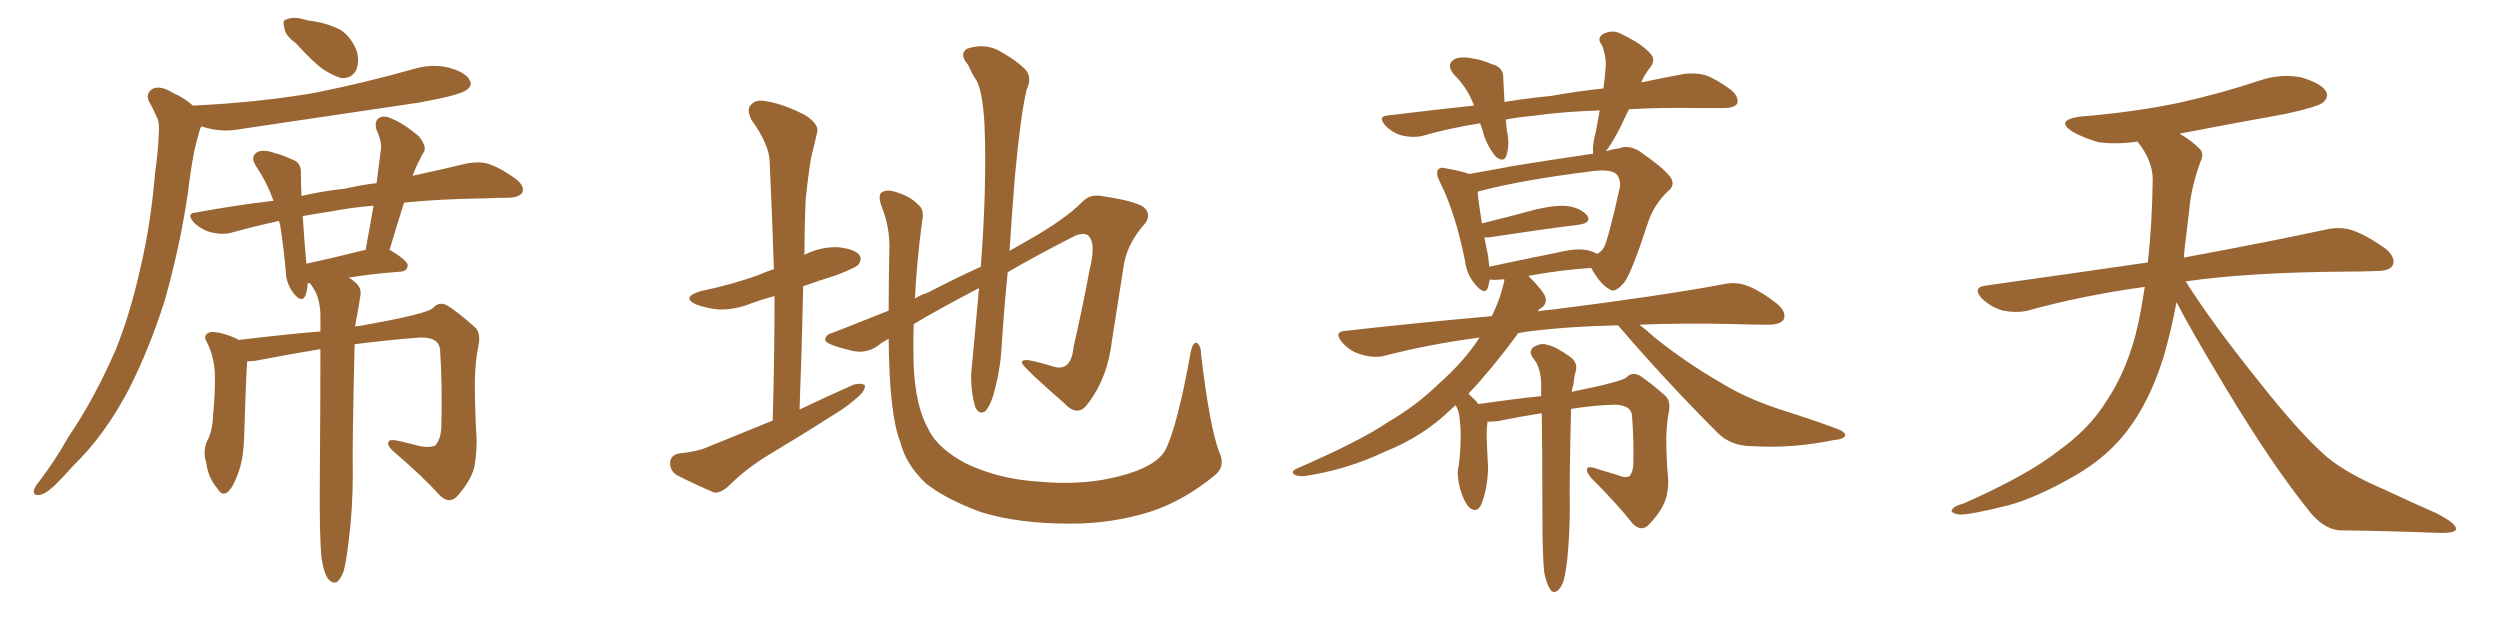 <svg xmlns="http://www.w3.org/2000/svg" xmlns:xlink="http://www.w3.org/1999/xlink" width="600" height="150"><path fill="#996633" padding="10" d="M71.04 10.40L71.04 10.40Q68.41 8.50 68.26 6.74L68.26 6.74Q67.68 4.83 68.70 4.69L68.70 4.69Q70.17 3.96 72.51 4.54L72.51 4.54Q73.97 4.98 75.44 5.13L75.44 5.13Q78.96 5.71 81.74 7.18L81.74 7.18Q84.38 8.94 85.69 12.45L85.69 12.45Q86.28 15.09 85.40 16.99L85.40 16.99Q84.23 18.90 81.88 18.75L81.88 18.75Q79.98 18.16 77.64 16.70L77.64 16.70Q75.15 14.94 71.04 10.40ZM46.29 25.34L46.29 25.34Q61.96 24.61 75.59 22.27L75.59 22.27Q87.89 19.78 99.32 16.55L99.32 16.55Q103.71 15.23 107.81 16.26L107.81 16.26Q111.91 17.43 112.79 19.34L112.79 19.34Q113.38 20.51 112.06 21.53L112.06 21.53Q110.45 22.85 100.63 24.61L100.63 24.61Q78.96 27.83 58.15 30.91L58.15 30.91Q53.76 31.79 49.80 30.76L49.80 30.76Q48.93 30.47 48.34 30.32L48.34 30.32Q48.05 30.76 47.90 31.35L47.90 31.35Q47.17 33.84 46.58 36.47L46.58 36.47Q45.70 41.16 45.12 46.14L45.12 46.14Q43.21 59.18 39.55 72.07L39.55 72.07Q35.89 83.64 30.91 93.46L30.91 93.46Q25.05 104.59 17.58 111.77L17.58 111.77Q15.53 114.11 13.18 116.46L13.18 116.46Q10.84 118.65 9.38 118.80L9.38 118.80Q7.76 118.95 8.20 117.48L8.20 117.48Q8.50 116.60 9.38 115.58L9.38 115.58Q13.18 110.60 16.41 104.88L16.41 104.88Q22.85 95.36 27.83 83.79L27.83 83.79Q31.35 75 33.69 64.31L33.69 64.31Q36.18 53.91 37.21 41.60L37.21 41.60Q37.94 36.47 38.09 32.37L38.09 32.37Q38.38 29.30 37.50 27.83L37.50 27.83Q36.62 25.78 35.74 24.32L35.74 24.32Q34.86 22.27 36.77 21.24L36.77 21.24Q38.67 20.51 41.46 22.27L41.46 22.27Q44.38 23.58 46.29 25.34ZM77.20 134.18L77.20 134.18Q76.61 129.05 76.76 114.40L76.76 114.40Q76.90 96.68 76.90 83.79L76.90 83.79Q68.99 85.11 61.38 86.57L61.38 86.57Q60.21 86.72 59.33 86.72L59.33 86.72Q59.03 90.38 58.59 105.03L58.59 105.03Q58.45 109.72 57.42 112.79L57.42 112.79Q55.96 117.19 54.49 118.21L54.49 118.21Q53.17 119.09 52.15 117.19L52.15 117.19Q49.95 114.70 49.51 111.04L49.51 111.04Q48.63 108.54 49.66 105.91L49.66 105.91Q50.98 103.71 51.12 99.76L51.12 99.76Q51.71 93.90 51.56 89.36L51.56 89.36Q51.27 85.11 49.51 81.88L49.51 81.88Q48.63 80.27 50.54 79.69L50.54 79.69Q52.88 79.54 56.84 81.30L56.84 81.30Q57.13 81.45 57.28 81.59L57.28 81.59Q69.43 80.13 76.90 79.54L76.90 79.54Q76.90 77.34 76.90 75.44L76.90 75.44Q76.76 71.63 75.29 69.29L75.29 69.29Q74.85 68.55 74.41 67.97L74.41 67.97Q73.97 67.97 73.83 67.97L73.83 67.97Q73.83 69.58 73.24 71.04L73.24 71.04Q72.51 72.51 71.04 71.04L71.04 71.04Q69.29 69.29 68.70 66.50L68.70 66.50Q68.26 60.64 67.24 54.05L67.24 54.05Q67.09 53.47 66.94 53.03L66.94 53.03Q60.94 54.35 55.66 55.81L55.66 55.81Q53.61 56.40 50.83 55.81L50.83 55.81Q48.49 55.22 46.58 53.47L46.58 53.47Q44.53 51.12 47.17 50.98L47.17 50.98Q56.69 49.22 65.63 48.19L65.63 48.19Q64.16 43.95 61.52 39.99L61.52 39.99Q59.77 37.35 62.11 36.33L62.11 36.33Q63.72 35.89 66.06 36.77L66.06 36.77Q67.82 37.21 70.02 38.23L70.02 38.23Q72.36 38.96 72.22 41.60L72.22 41.60Q72.22 44.24 72.36 47.02L72.36 47.02Q77.49 45.85 82.91 45.26L82.91 45.26Q86.72 44.38 90.38 43.95L90.38 43.95Q90.97 39.55 91.41 35.89L91.41 35.89Q91.70 33.98 90.38 31.20L90.38 31.20Q89.79 29.30 90.82 28.42L90.82 28.42Q91.99 27.54 93.90 28.42L93.90 28.42Q96.83 29.59 100.49 32.67L100.49 32.67Q102.39 35.01 101.81 36.33L101.81 36.33Q101.22 37.21 100.63 38.53L100.63 38.53Q99.90 39.84 99.02 42.19L99.02 42.19Q106.49 40.58 111.91 39.26L111.91 39.26Q114.70 38.67 117.04 39.26L117.04 39.26Q120.12 40.28 123.78 42.92L123.78 42.92Q125.98 44.68 125.39 46.14L125.39 46.14Q124.80 47.31 122.17 47.46L122.17 47.46Q119.38 47.46 116.31 47.61L116.31 47.61Q105.47 47.75 96.97 48.63L96.97 48.63Q95.21 54.20 93.46 60.06L93.46 60.06Q93.75 60.06 93.75 60.06L93.75 60.06Q98.00 62.70 97.85 63.72L97.85 63.72Q97.71 65.04 96.24 65.19L96.24 65.19Q88.62 65.77 83.64 66.65L83.64 66.65Q84.38 66.94 84.96 67.53L84.96 67.53Q87.01 68.99 86.43 71.34L86.43 71.34Q86.13 73.39 85.69 75.73L85.69 75.73Q85.40 76.90 85.25 78.37L85.25 78.37Q85.84 78.22 86.28 78.22L86.28 78.22Q102.98 75.29 104.00 73.83L104.00 73.83Q105.32 72.36 107.23 73.24L107.23 73.24Q109.86 74.85 113.96 78.52L113.96 78.52Q115.43 79.83 114.84 82.91L114.84 82.91Q114.11 86.28 113.96 91.26L113.96 91.26Q113.96 98.58 114.40 105.76L114.40 105.76Q114.40 108.98 113.82 112.21L113.82 112.21Q112.94 115.43 109.86 118.95L109.86 118.95Q107.96 121.14 105.62 118.95L105.62 118.95Q101.51 114.40 94.34 108.25L94.34 108.25Q92.72 106.79 93.31 105.91L93.31 105.91Q93.75 105.32 96.09 105.91L96.09 105.91Q98.58 106.49 100.78 107.08L100.78 107.08Q103.13 107.52 104.44 106.93L104.44 106.93Q105.76 105.47 105.91 102.69L105.91 102.69Q106.20 92.87 105.62 83.94L105.62 83.94Q105.32 80.86 100.78 81.01L100.78 81.01Q93.02 81.59 85.11 82.62L85.11 82.62Q84.52 107.23 84.67 113.96L84.67 113.96Q84.67 122.17 83.64 130.22L83.64 130.22Q83.06 134.91 82.47 137.11L82.47 137.11Q81.74 139.16 80.71 139.75L80.71 139.75Q79.69 140.04 78.81 139.01L78.81 139.01Q77.78 137.70 77.20 134.18ZM87.30 60.06L87.30 60.06L87.30 60.06Q87.60 59.91 87.74 60.06L87.74 60.06Q88.77 54.35 89.65 49.37L89.65 49.37Q84.23 49.80 79.83 50.68L79.83 50.68Q75.88 51.27 72.66 51.86L72.66 51.86Q72.95 56.98 73.54 63.28L73.54 63.28Q79.69 61.96 87.30 60.06ZM185.45 100.93L185.45 100.93Q185.89 85.25 185.89 71.04L185.89 71.04Q182.67 71.92 180.32 72.80L180.32 72.80Q176.37 74.41 172.41 74.27L172.41 74.27Q169.48 73.97 167.14 73.10L167.14 73.10Q163.33 71.34 168.16 69.87L168.16 69.87Q175.93 68.26 182.23 65.92L182.23 65.92Q183.84 65.19 185.74 64.60L185.74 64.60Q185.30 51.27 184.72 38.96L184.72 38.96Q184.72 34.86 180.32 28.71L180.32 28.71Q179.15 26.22 180.18 25.20L180.18 25.20Q181.35 23.73 183.98 24.32L183.98 24.32Q187.94 24.90 193.36 27.69L193.36 27.69Q196.58 29.88 196.14 31.64L196.14 31.64Q195.56 34.28 194.68 37.79L194.68 37.79Q193.95 42.04 193.36 47.90L193.36 47.90Q193.07 54.49 193.07 61.23L193.07 61.23Q193.07 61.08 193.21 61.08L193.21 61.08Q197.02 59.18 201.12 59.33L201.12 59.33Q205.22 59.77 206.25 61.23L206.25 61.23Q206.98 62.26 205.96 63.57L205.96 63.57Q205.22 64.31 200.68 66.06L200.68 66.06Q196.44 67.38 192.77 68.70L192.77 68.70Q192.48 82.91 191.89 98.29L191.89 98.29Q198.63 95.07 204.93 92.29L204.93 92.29Q206.69 91.85 207.57 92.43L207.57 92.43Q207.71 93.75 205.96 95.21L205.96 95.21Q203.76 97.27 200.68 99.17L200.68 99.17Q192.63 104.30 184.57 109.13L184.57 109.13Q179.15 112.35 174.61 116.89L174.61 116.89Q172.85 118.36 171.39 118.21L171.39 118.21Q165.97 115.87 162.30 113.96L162.30 113.96Q160.69 112.79 160.84 110.89L160.84 110.89Q160.99 109.28 162.89 108.84L162.89 108.84Q167.29 108.40 169.63 107.37L169.63 107.37Q177.83 104.00 185.45 100.93ZM292.53 108.25L292.53 108.25L292.53 108.25Q294.29 111.91 291.50 114.11L291.50 114.11Q284.18 120.12 276.27 122.75L276.27 122.75Q267.04 125.68 256.93 125.68L256.93 125.68Q244.34 125.68 235.40 122.90L235.40 122.90Q226.76 119.68 222.22 116.02L222.22 116.02Q217.38 111.47 216.06 106.05L216.06 106.05Q213.43 99.46 213.28 81.30L213.28 81.30Q211.38 82.32 210.79 82.91L210.79 82.91Q207.71 85.11 204.05 84.08L204.05 84.08Q198.05 82.62 198.05 81.59L198.05 81.59Q198.05 80.27 199.95 79.83L199.95 79.83Q205.22 77.78 213.28 74.56L213.28 74.56Q213.28 67.97 213.43 60.35L213.43 60.35Q213.72 54.79 211.52 49.37L211.52 49.37Q210.64 46.73 211.67 46.14L211.67 46.14Q212.84 45.41 214.75 46.00L214.75 46.00Q218.26 47.02 220.17 48.93L220.17 48.93Q221.92 50.24 221.34 52.88L221.34 52.88Q220.02 62.70 219.58 71.63L219.58 71.63Q221.04 70.75 222.80 70.17L222.80 70.17Q229.25 66.80 235.40 64.01L235.40 64.01Q236.87 44.38 236.28 29.88L236.28 29.88Q235.84 22.12 234.38 19.34L234.38 19.34Q233.35 17.87 232.32 15.53L232.32 15.53Q230.13 13.04 232.03 11.72L232.03 11.72Q235.69 10.40 239.21 11.87L239.21 11.87Q243.60 14.21 245.95 16.55L245.95 16.55Q247.85 18.46 246.39 21.53L246.39 21.53Q244.92 27.69 243.60 42.19L243.60 42.19Q242.87 50.83 242.29 60.21L242.29 60.21Q245.07 58.59 247.41 57.28L247.41 57.28Q255.62 52.59 259.72 48.49L259.72 48.49Q261.47 46.58 264.26 47.02L264.26 47.02Q271.44 48.05 274.22 49.51L274.22 49.51Q276.42 51.12 274.95 53.47L274.95 53.47Q270.85 58.01 269.82 62.99L269.82 62.99Q268.36 72.36 266.89 81.59L266.89 81.59Q265.87 90.82 260.89 97.12L260.89 97.12Q258.54 100.20 255.32 96.68L255.32 96.68Q246.24 88.77 245.36 87.30L245.36 87.30Q244.92 86.28 246.83 86.43L246.83 86.43Q249.76 87.01 252.54 87.89L252.54 87.89Q257.08 89.50 257.67 83.20L257.67 83.20Q260.01 72.95 261.47 64.89L261.47 64.89Q262.94 59.03 261.62 57.13L261.62 57.13Q260.89 55.52 258.11 56.54L258.11 56.54Q248.88 61.23 241.85 65.33L241.85 65.33Q240.97 73.97 240.38 83.35L240.38 83.35Q240.09 88.92 238.33 95.07L238.33 95.07Q237.45 97.71 236.43 98.73L236.43 98.73Q234.96 99.61 234.08 97.71L234.08 97.71Q233.06 94.48 233.06 89.94L233.06 89.94Q233.94 80.71 234.96 69.14L234.96 69.14Q225.15 74.27 219.29 77.78L219.29 77.78Q219.14 83.06 219.29 87.89L219.29 87.89Q219.73 97.56 222.80 102.98L222.80 102.98Q225 107.67 232.03 111.33L232.03 111.33Q239.79 114.99 249.17 115.58L249.17 115.58Q260.01 116.60 268.80 114.26L268.80 114.26Q277.29 112.06 279.64 108.11L279.64 108.11Q282.57 102.39 285.79 84.38L285.79 84.38Q286.38 81.88 287.26 82.32L287.26 82.32Q288.28 82.91 288.28 85.25L288.28 85.25Q290.33 102.39 292.53 108.25ZM370.61 137.40L370.61 137.40Q370.17 133.45 370.17 122.02L370.17 122.02Q370.17 108.84 370.02 99.17L370.02 99.17Q364.45 100.05 359.47 101.07L359.47 101.07Q358.01 101.22 356.98 101.22L356.98 101.22Q356.98 101.81 356.84 102.83L356.84 102.83Q356.69 104.44 357.13 111.91L357.13 111.91Q357.13 116.60 355.66 120.70L355.66 120.70Q354.64 123.34 352.73 121.88L352.73 121.88Q351.42 120.70 350.39 117.19L350.39 117.19Q349.51 113.67 350.10 111.77L350.10 111.77Q350.68 107.23 350.54 102.83L350.54 102.83Q350.39 101.22 350.24 99.76L350.24 99.76Q349.95 98.29 349.37 97.27L349.37 97.27Q348.78 97.71 348.34 98.14L348.34 98.14Q341.60 104.74 332.37 108.40L332.37 108.40Q323.14 112.79 313.04 114.26L313.04 114.26Q311.43 114.40 310.55 113.82L310.55 113.82Q309.81 113.09 311.13 112.50L311.13 112.50Q326.66 105.76 333.25 101.22L333.25 101.22Q339.84 97.41 345.26 92.14L345.26 92.14Q351.42 86.72 355.08 81.01L355.08 81.01Q342.92 82.62 332.23 85.40L332.23 85.40Q329.88 85.99 326.81 85.11L326.81 85.11Q324.02 84.38 322.12 82.18L322.12 82.18Q319.92 79.54 323.00 79.39L323.00 79.39Q341.31 77.34 358.01 75.88L358.01 75.88Q360.21 71.48 361.08 67.09L361.08 67.09Q360.50 66.94 360.35 67.09L360.35 67.09Q358.59 67.24 357.57 67.09L357.57 67.09Q357.28 68.12 357.13 68.99L357.13 68.99Q356.40 71.04 354.05 68.26L354.05 68.26Q352.00 65.92 351.56 62.40L351.56 62.40Q349.22 50.83 345.56 43.65L345.56 43.65Q344.53 41.60 345.12 40.72L345.12 40.72Q345.70 39.99 347.17 40.43L347.17 40.43Q351.12 41.16 352.59 41.75L352.59 41.75Q357.71 40.87 363.13 39.84L363.13 39.84Q372.07 38.38 379.25 37.35L379.25 37.35Q380.86 37.06 382.32 36.91L382.32 36.91Q382.32 36.62 382.32 36.47L382.32 36.47Q382.18 34.57 383.06 31.35L383.06 31.35Q383.50 28.71 383.94 26.51L383.94 26.51Q374.71 26.81 367.68 27.83L367.68 27.83Q364.16 28.13 361.38 28.71L361.38 28.71Q361.52 30.03 361.67 31.49L361.67 31.49Q362.40 34.57 361.52 37.35L361.52 37.35Q360.94 39.11 359.03 37.65L359.03 37.65Q357.28 35.60 356.25 32.81L356.25 32.81Q355.81 31.05 355.22 29.59L355.22 29.59Q347.75 30.76 341.16 32.67L341.16 32.67Q339.11 33.11 336.47 32.52L336.47 32.52Q334.28 31.93 332.52 30.18L332.52 30.18Q330.47 27.83 333.25 27.69L333.25 27.69Q343.95 26.37 353.76 25.34L353.76 25.34Q352.29 21.24 349.07 18.02L349.07 18.02Q346.73 15.38 349.37 14.06L349.37 14.06Q350.98 13.48 353.61 14.06L353.61 14.06Q355.66 14.36 358.01 15.38L358.01 15.38Q360.94 16.11 360.79 18.90L360.79 18.90Q360.94 21.24 361.08 24.46L361.08 24.46Q366.65 23.58 372.36 23.00L372.36 23.00Q378.96 21.83 384.81 21.24L384.81 21.24Q385.25 18.02 385.40 15.67L385.40 15.67Q385.40 12.89 384.38 10.69L384.38 10.69Q383.20 9.23 384.67 8.20L384.67 8.20Q387.16 6.88 389.50 8.35L389.50 8.35Q394.34 10.69 396.24 13.04L396.24 13.04Q397.56 14.50 395.65 16.70L395.65 16.70Q394.48 18.31 393.90 19.78L393.90 19.78Q399.46 18.60 404.30 17.72L404.30 17.72Q406.93 17.43 409.28 18.02L409.28 18.02Q412.06 19.04 415.58 21.68L415.58 21.68Q417.48 23.44 416.89 24.90L416.89 24.90Q416.16 25.93 413.82 25.93L413.82 25.93Q410.89 25.93 407.37 25.93L407.37 25.93Q398.44 25.78 390.97 26.22L390.97 26.22Q389.79 28.56 388.77 30.76L388.77 30.76Q386.87 34.42 385.40 36.33L385.40 36.33Q387.16 35.74 388.62 35.60L388.62 35.60Q390.67 34.72 393.31 36.18L393.31 36.18Q398.88 39.99 400.78 42.33L400.78 42.33Q402.25 44.38 400.34 45.85L400.34 45.85Q397.12 48.93 395.65 53.03L395.65 53.03L395.65 53.03Q391.55 65.63 389.79 67.82L389.79 67.82Q387.60 70.46 386.28 69.43L386.28 69.43Q384.08 68.26 381.88 64.31L381.88 64.31Q374.71 64.75 366.80 66.21L366.80 66.21Q366.94 66.36 367.09 66.50L367.09 66.50Q370.46 69.87 370.90 71.34L370.90 71.34Q371.34 72.80 370.02 73.83L370.02 73.83Q369.29 74.12 369.14 74.71L369.14 74.71Q370.90 74.41 372.80 74.27L372.80 74.27Q398.44 71.04 413.38 68.26L413.38 68.26Q416.46 67.53 419.24 68.55L419.24 68.55Q422.46 69.73 426.56 72.95L426.56 72.95Q428.91 75 428.03 76.76L428.03 76.76Q427.15 77.93 424.37 77.93L424.37 77.93Q420.56 77.93 416.16 77.78L416.16 77.78Q403.71 77.49 393.46 77.93L393.46 77.93Q395.21 79.25 397.12 81.01L397.12 81.01Q404.88 87.16 412.50 91.55L412.50 91.55Q418.80 95.51 427.29 98.29L427.29 98.29Q434.77 100.63 441.06 102.98L441.06 102.98Q442.97 103.71 442.82 104.59L442.82 104.59Q442.38 105.47 440.04 105.62L440.04 105.62Q430.22 107.67 420.56 107.08L420.56 107.08Q415.43 107.08 412.21 103.86L412.21 103.86Q399.76 91.41 388.33 78.08L388.33 78.08Q375.44 78.37 365.77 79.69L365.77 79.69Q364.89 79.83 364.31 79.98L364.31 79.98Q364.16 80.13 364.16 80.27L364.16 80.27Q357.86 88.77 352.44 94.48L352.44 94.48Q352.88 94.92 353.47 95.51L353.47 95.51Q354.20 96.09 354.79 96.97L354.79 96.97Q364.01 95.65 369.87 95.07L369.87 95.07Q369.87 93.16 369.87 91.70L369.87 91.70Q369.73 88.92 368.70 87.01L368.70 87.01Q368.12 86.13 367.68 85.55L367.68 85.55Q366.94 84.23 367.97 83.35L367.97 83.35Q369.87 82.18 371.34 82.76L371.34 82.76Q373.24 83.06 376.90 85.69L376.90 85.69Q378.66 87.01 378.22 88.92L378.22 88.92Q377.78 90.38 377.64 92.29L377.64 92.29Q377.34 93.02 377.20 94.04L377.20 94.04Q389.50 91.55 390.38 90.53L390.38 90.53Q391.70 89.21 393.46 90.09L393.46 90.09Q395.95 91.70 399.61 94.92L399.61 94.92Q401.07 96.24 400.49 99.02L400.49 99.02Q400.05 101.22 399.90 104.88L399.90 104.88Q399.90 109.86 400.34 114.84L400.34 114.84Q400.49 117.04 399.90 119.38L399.90 119.38Q399.02 122.46 395.95 125.68L395.95 125.68Q394.04 127.88 391.85 125.68L391.85 125.68Q388.18 121.00 381.88 114.70L381.88 114.70Q380.42 112.94 381.01 112.35L381.01 112.35Q381.45 111.77 383.64 112.65L383.64 112.65Q386.13 113.38 388.04 113.96L388.04 113.96Q390.09 114.84 391.11 114.26L391.11 114.26Q391.85 113.38 391.99 111.62L391.99 111.62Q392.14 105.47 391.70 100.05L391.70 100.05Q391.70 97.27 387.60 97.12L387.60 97.12Q382.32 97.27 377.05 98.14L377.05 98.14Q376.61 116.46 376.76 121.44L376.76 121.44Q376.76 127.73 376.17 134.03L376.17 134.03Q375.73 137.99 375.15 139.75L375.15 139.75Q374.41 141.50 373.54 141.94L373.54 141.94Q372.66 142.38 372.07 141.50L372.07 141.50Q371.19 140.19 370.61 137.40ZM381.01 60.06L381.01 60.06L381.01 60.06Q382.32 60.35 383.35 60.94L383.35 60.94Q384.38 60.35 384.96 59.33L384.96 59.33Q385.99 57.42 388.77 44.97L388.77 44.97Q389.06 43.36 388.04 41.89L388.04 41.89Q386.72 40.58 382.62 41.02L382.62 41.02Q364.89 43.21 354.64 46.00L354.64 46.00Q354.79 48.34 355.66 53.61L355.66 53.61Q361.67 52.15 368.70 50.24L368.70 50.24Q373.83 49.07 376.61 49.51L376.61 49.51Q379.69 50.10 381.01 51.86L381.01 51.86Q381.88 53.47 379.10 53.91L379.10 53.91Q369.73 55.08 357.28 56.98L357.28 56.98Q356.69 56.98 356.25 56.98L356.25 56.98Q356.69 59.03 357.13 61.38L357.13 61.38Q357.28 62.70 357.42 64.01L357.42 64.01Q364.89 62.40 373.68 60.64L373.68 60.64Q378.37 59.47 381.01 60.06ZM522.36 72.51L522.36 72.51L522.36 72.51Q521.19 78.96 519.29 85.55L519.29 85.55Q515.92 96.39 510.50 103.42L510.50 103.42Q505.81 109.57 498.34 113.96L498.34 113.96Q488.67 119.53 481.93 121.29L481.93 121.29Q472.56 123.63 470.21 123.49L470.21 123.49Q467.72 123.05 468.60 122.17L468.60 122.17Q469.04 121.44 471.24 120.85L471.24 120.85Q486.77 113.96 493.95 108.25L493.95 108.25Q501.56 102.83 505.66 96.09L505.66 96.09Q511.67 87.01 513.87 74.12L513.87 74.12Q514.31 71.48 514.75 68.85L514.75 68.85Q499.80 70.90 486.62 74.56L486.62 74.56Q483.98 75.15 480.76 74.56L480.76 74.56Q477.98 73.83 475.63 71.63L475.63 71.63Q473.29 68.99 476.51 68.55L476.51 68.55Q497.31 65.63 515.48 62.99L515.48 62.99Q516.50 54.05 516.65 43.07L516.65 43.07Q516.65 38.53 512.99 33.98L512.99 33.98Q508.01 34.72 503.61 34.13L503.61 34.13Q500.10 33.11 497.46 31.64L497.46 31.64Q493.07 28.86 499.22 27.98L499.22 27.98Q512.11 26.95 523.24 24.61L523.24 24.61Q533.06 22.41 542.29 19.34L542.29 19.34Q547.41 17.58 552.39 18.60L552.39 18.60Q557.23 20.07 558.25 21.97L558.25 21.97Q558.98 23.29 557.52 24.61L557.52 24.61Q556.35 25.63 548.29 27.39L548.29 27.39Q535.11 29.74 523.10 32.08L523.10 32.08Q525.88 33.69 527.64 35.45L527.64 35.45Q529.10 36.62 528.22 38.53L528.22 38.53Q525.88 44.82 525.44 50.24L525.44 50.24Q525 53.61 524.56 57.57L524.56 57.57Q524.27 59.62 524.12 61.82L524.12 61.82Q545.51 57.86 558.25 55.08L558.25 55.08Q561.62 54.35 564.40 55.22L564.40 55.22Q567.92 56.40 572.46 59.62L572.46 59.62Q575.10 61.82 574.22 63.72L574.22 63.72Q573.49 65.04 570.41 65.04L570.41 65.04Q566.89 65.19 562.94 65.19L562.94 65.19Q540.09 65.33 524.56 67.53L524.56 67.53Q530.86 77.49 541.55 90.82L541.55 90.82Q552.39 104.59 558.69 109.86L558.69 109.86Q563.38 113.67 571.88 117.33L571.88 117.33Q578.47 120.41 584.77 123.19L584.77 123.19Q589.60 125.68 589.45 127.00L589.45 127.00Q589.31 128.03 584.77 127.88L584.77 127.88Q574.07 127.44 561.62 127.29L561.62 127.29Q557.37 127.00 553.71 122.02L553.71 122.02Q545.36 111.62 534.38 93.46L534.38 93.46Q525.59 78.81 522.36 72.51Z"/></svg>
